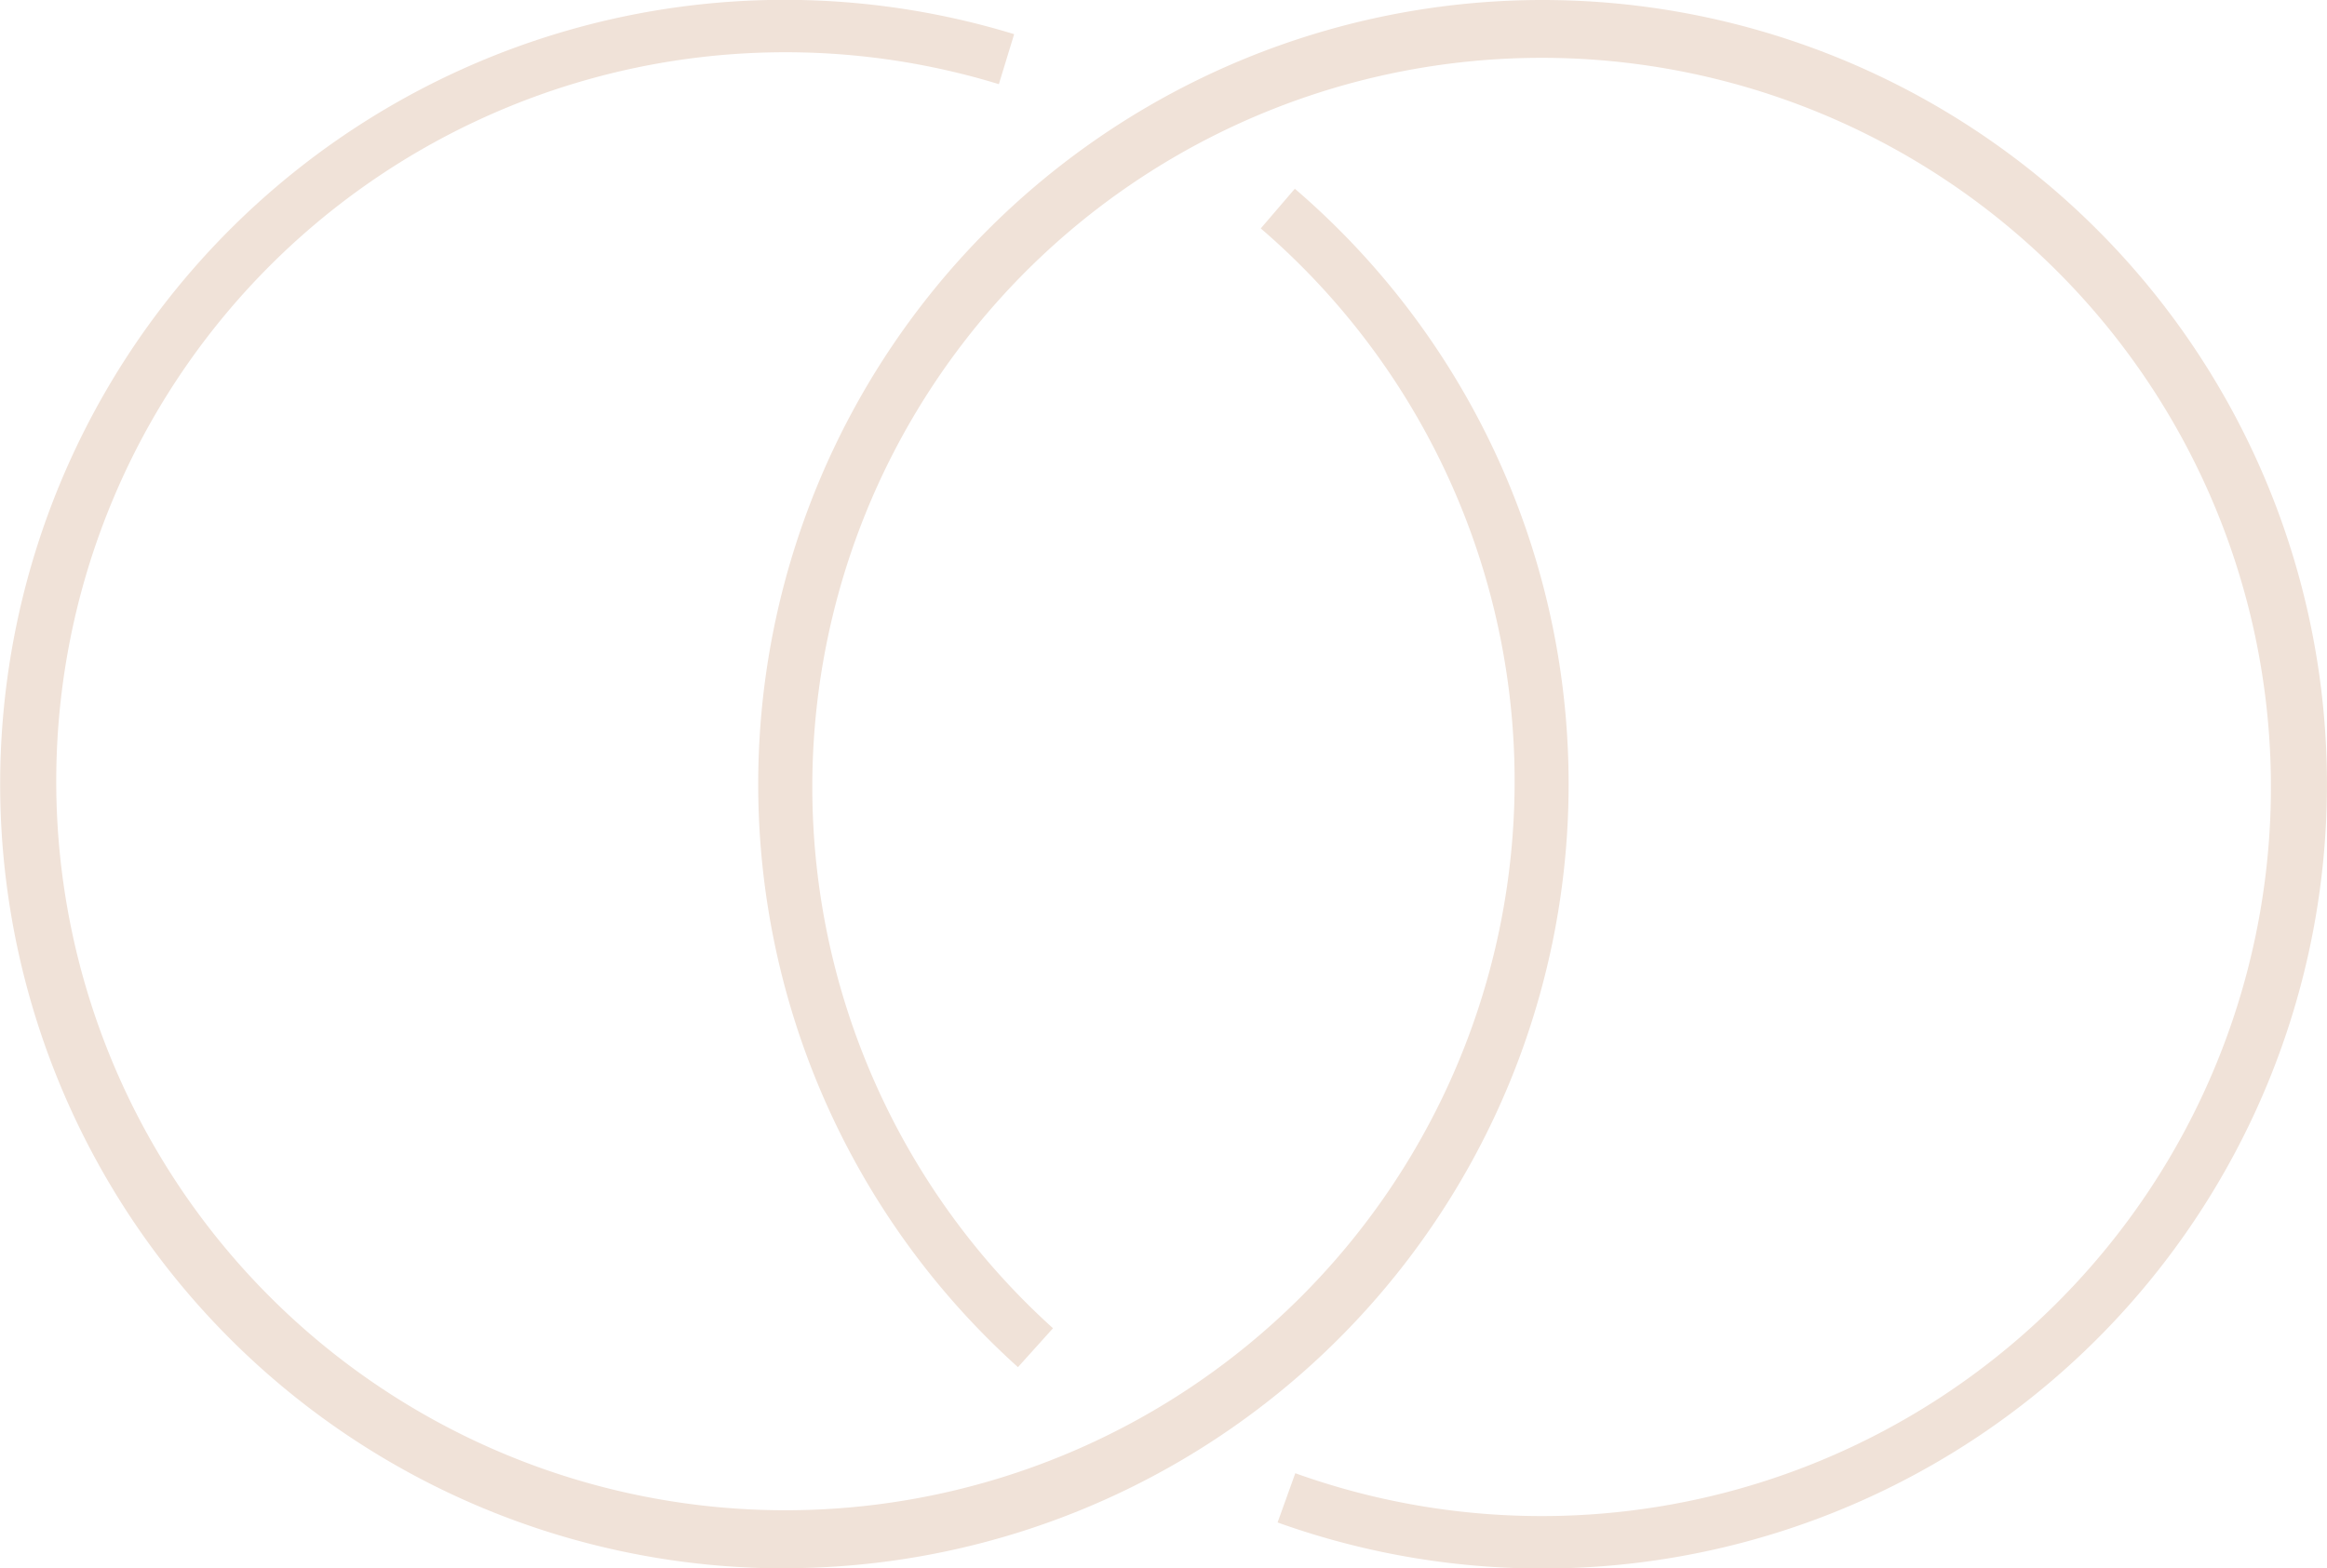 <svg id="구성_요소_54_1" data-name="구성 요소 54 – 1" xmlns="http://www.w3.org/2000/svg" xmlns:xlink="http://www.w3.org/1999/xlink" width="59.784" height="40.304" viewBox="0 0 59.784 40.304">
  <defs>
    <clipPath id="clip-path">
      <rect id="사각형_354" data-name="사각형 354" width="59.784" height="40.304" fill="#f0e2d8"/>
    </clipPath>
  </defs>
  <g id="그룹_242" data-name="그룹 242" clip-path="url(#clip-path)">
    <path id="패스_84" data-name="패스 84" d="M20.152,40.3A20.152,20.152,0,0,0,33.266,4.85l-.875,1.02a18.734,18.734,0,1,1-6.729-3.707L26.055.878a20.154,20.154,0,1,0-5.9,39.426" transform="translate(0 0)" fill="#f0e2d8"/>
    <path id="패스_85" data-name="패스 85" d="M57.261,0A20.152,20.152,0,0,0,43.782,35.133l.9-1a18.737,18.737,0,1,1,6.225,3.726l-.455,1.265A20.154,20.154,0,1,0,57.261,0" transform="translate(-17.629 0)" fill="#f0e2d8"/>
  </g>
</svg>

